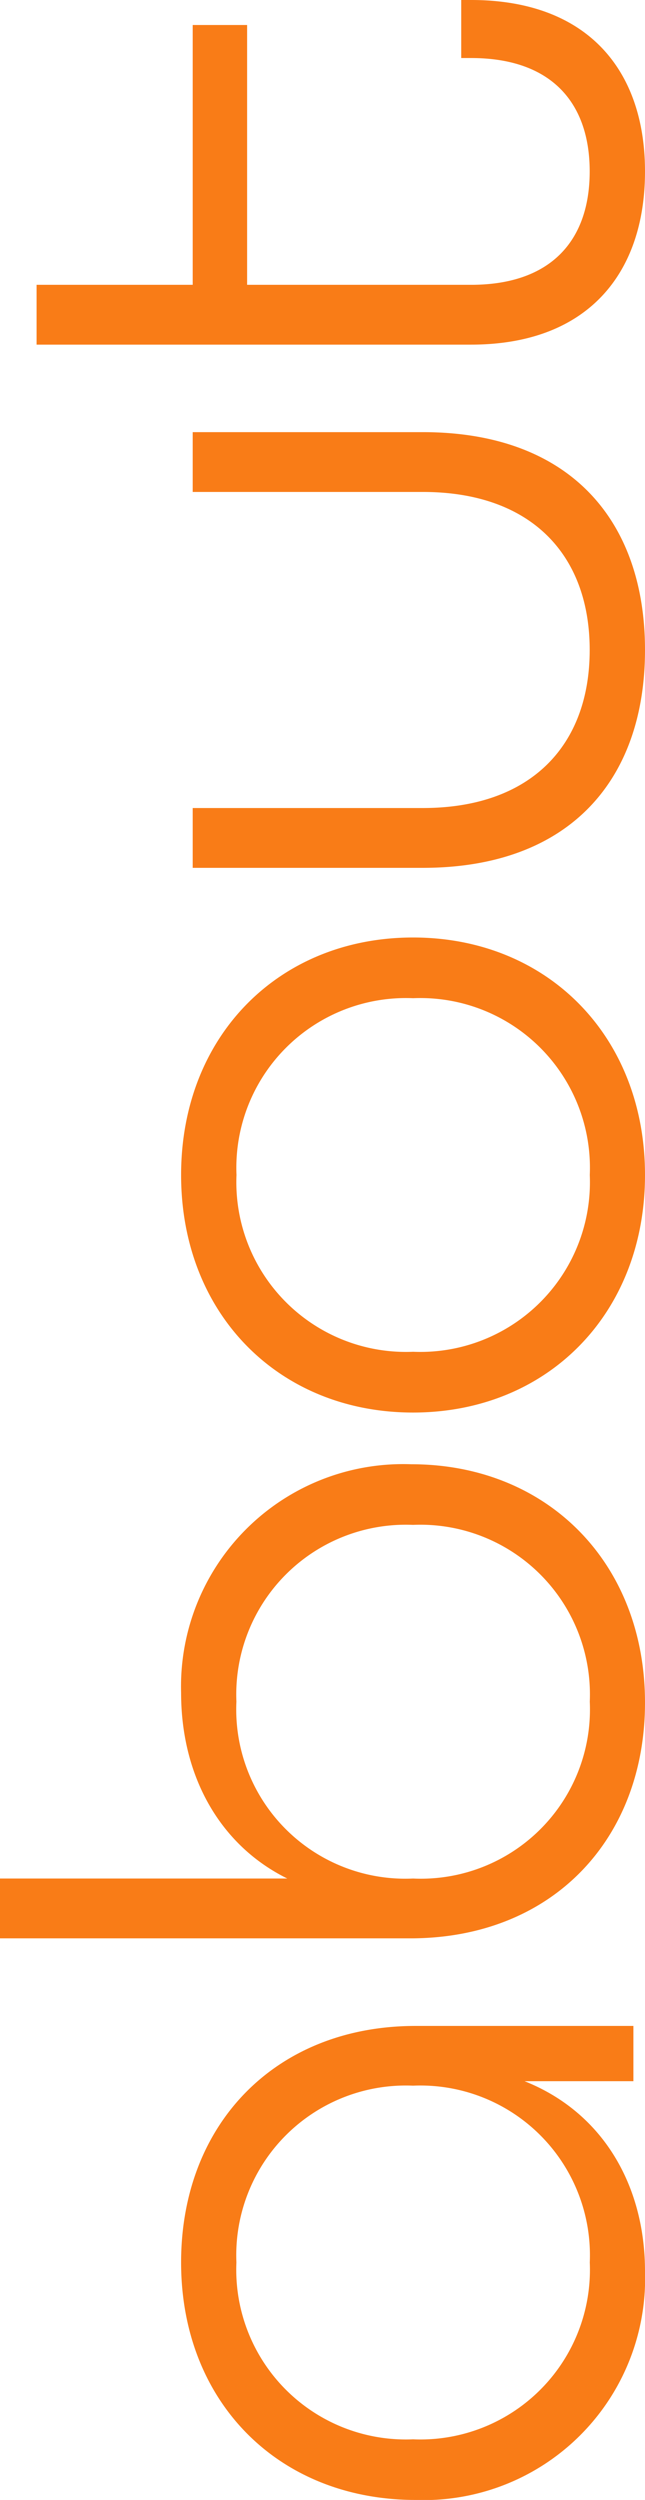<svg height="117.599" viewBox="0 0 30.366 117.599" width="30.366" xmlns="http://www.w3.org/2000/svg" xmlns:xlink="http://www.w3.org/1999/xlink"><clipPath id="a"><path d="m0 0h117.6v-30.366h-117.6z"/></clipPath><g clip-path="url(#a)" transform="matrix(0 -1 1 0 30.366 117.599)"><path d="m0 0c4.032 0 7.476-1.974 8.946-5.67v5.124h2.6v-10.248c.004-6.552-4.574-11.046-11.126-11.046s-11.172 4.578-11.172 11.046a10.422 10.422 0 0 0 10.752 10.794m.42-2.6a7.983 7.983 0 0 1 -8.32-8.32 7.983 7.983 0 0 1 8.32-8.316 7.983 7.983 0 0 1 8.316 8.316 7.983 7.983 0 0 1 -8.316 8.32m26.334 2.6c6.594 0 11.214-4.62 11.214-11a10.46 10.46 0 0 0 -10.752-10.84c-3.948 0-7.182 1.848-8.736 5v-13.526h-2.814v19.32c0 6.678 4.662 11.046 11.088 11.046m.046-2.6a7.96 7.96 0 0 1 -8.32-8.32 7.96 7.96 0 0 1 8.32-8.316 7.983 7.983 0 0 1 8.316 8.316 7.983 7.983 0 0 1 -8.316 8.32m24.775 2.6c6.552 0 11.172-4.62 11.172-10.92s-4.62-10.92-11.172-10.92-11.175 4.62-11.175 10.92 4.623 10.92 11.175 10.92m0-2.6a7.983 7.983 0 0 1 -8.316-8.316 7.983 7.983 0 0 1 8.316-8.316 7.983 7.983 0 0 1 8.316 8.316 7.983 7.983 0 0 1 -8.316 8.316m24.696 2.6c6.129 0 10.248-3.57 10.248-10.458v-10.836h-2.814v10.836c0 5.082-2.94 7.854-7.434 7.854s-7.434-2.772-7.434-7.854v-10.836h-2.814v10.836c0 6.888 4.116 10.458 10.248 10.458m22.512 0c4.788 0 8.064-2.73 8.064-8.19v-.462h-2.73v.462c0 3.822-2.142 5.586-5.334 5.586-3.234 0-5.334-1.806-5.334-5.586v-10.542h12.222v-2.562h-12.222v-7.35h-2.814v20.454c0 5.46 3.318 8.19 8.148 8.19" fill="#f97c17" transform="translate(10.752)"/></g></svg>